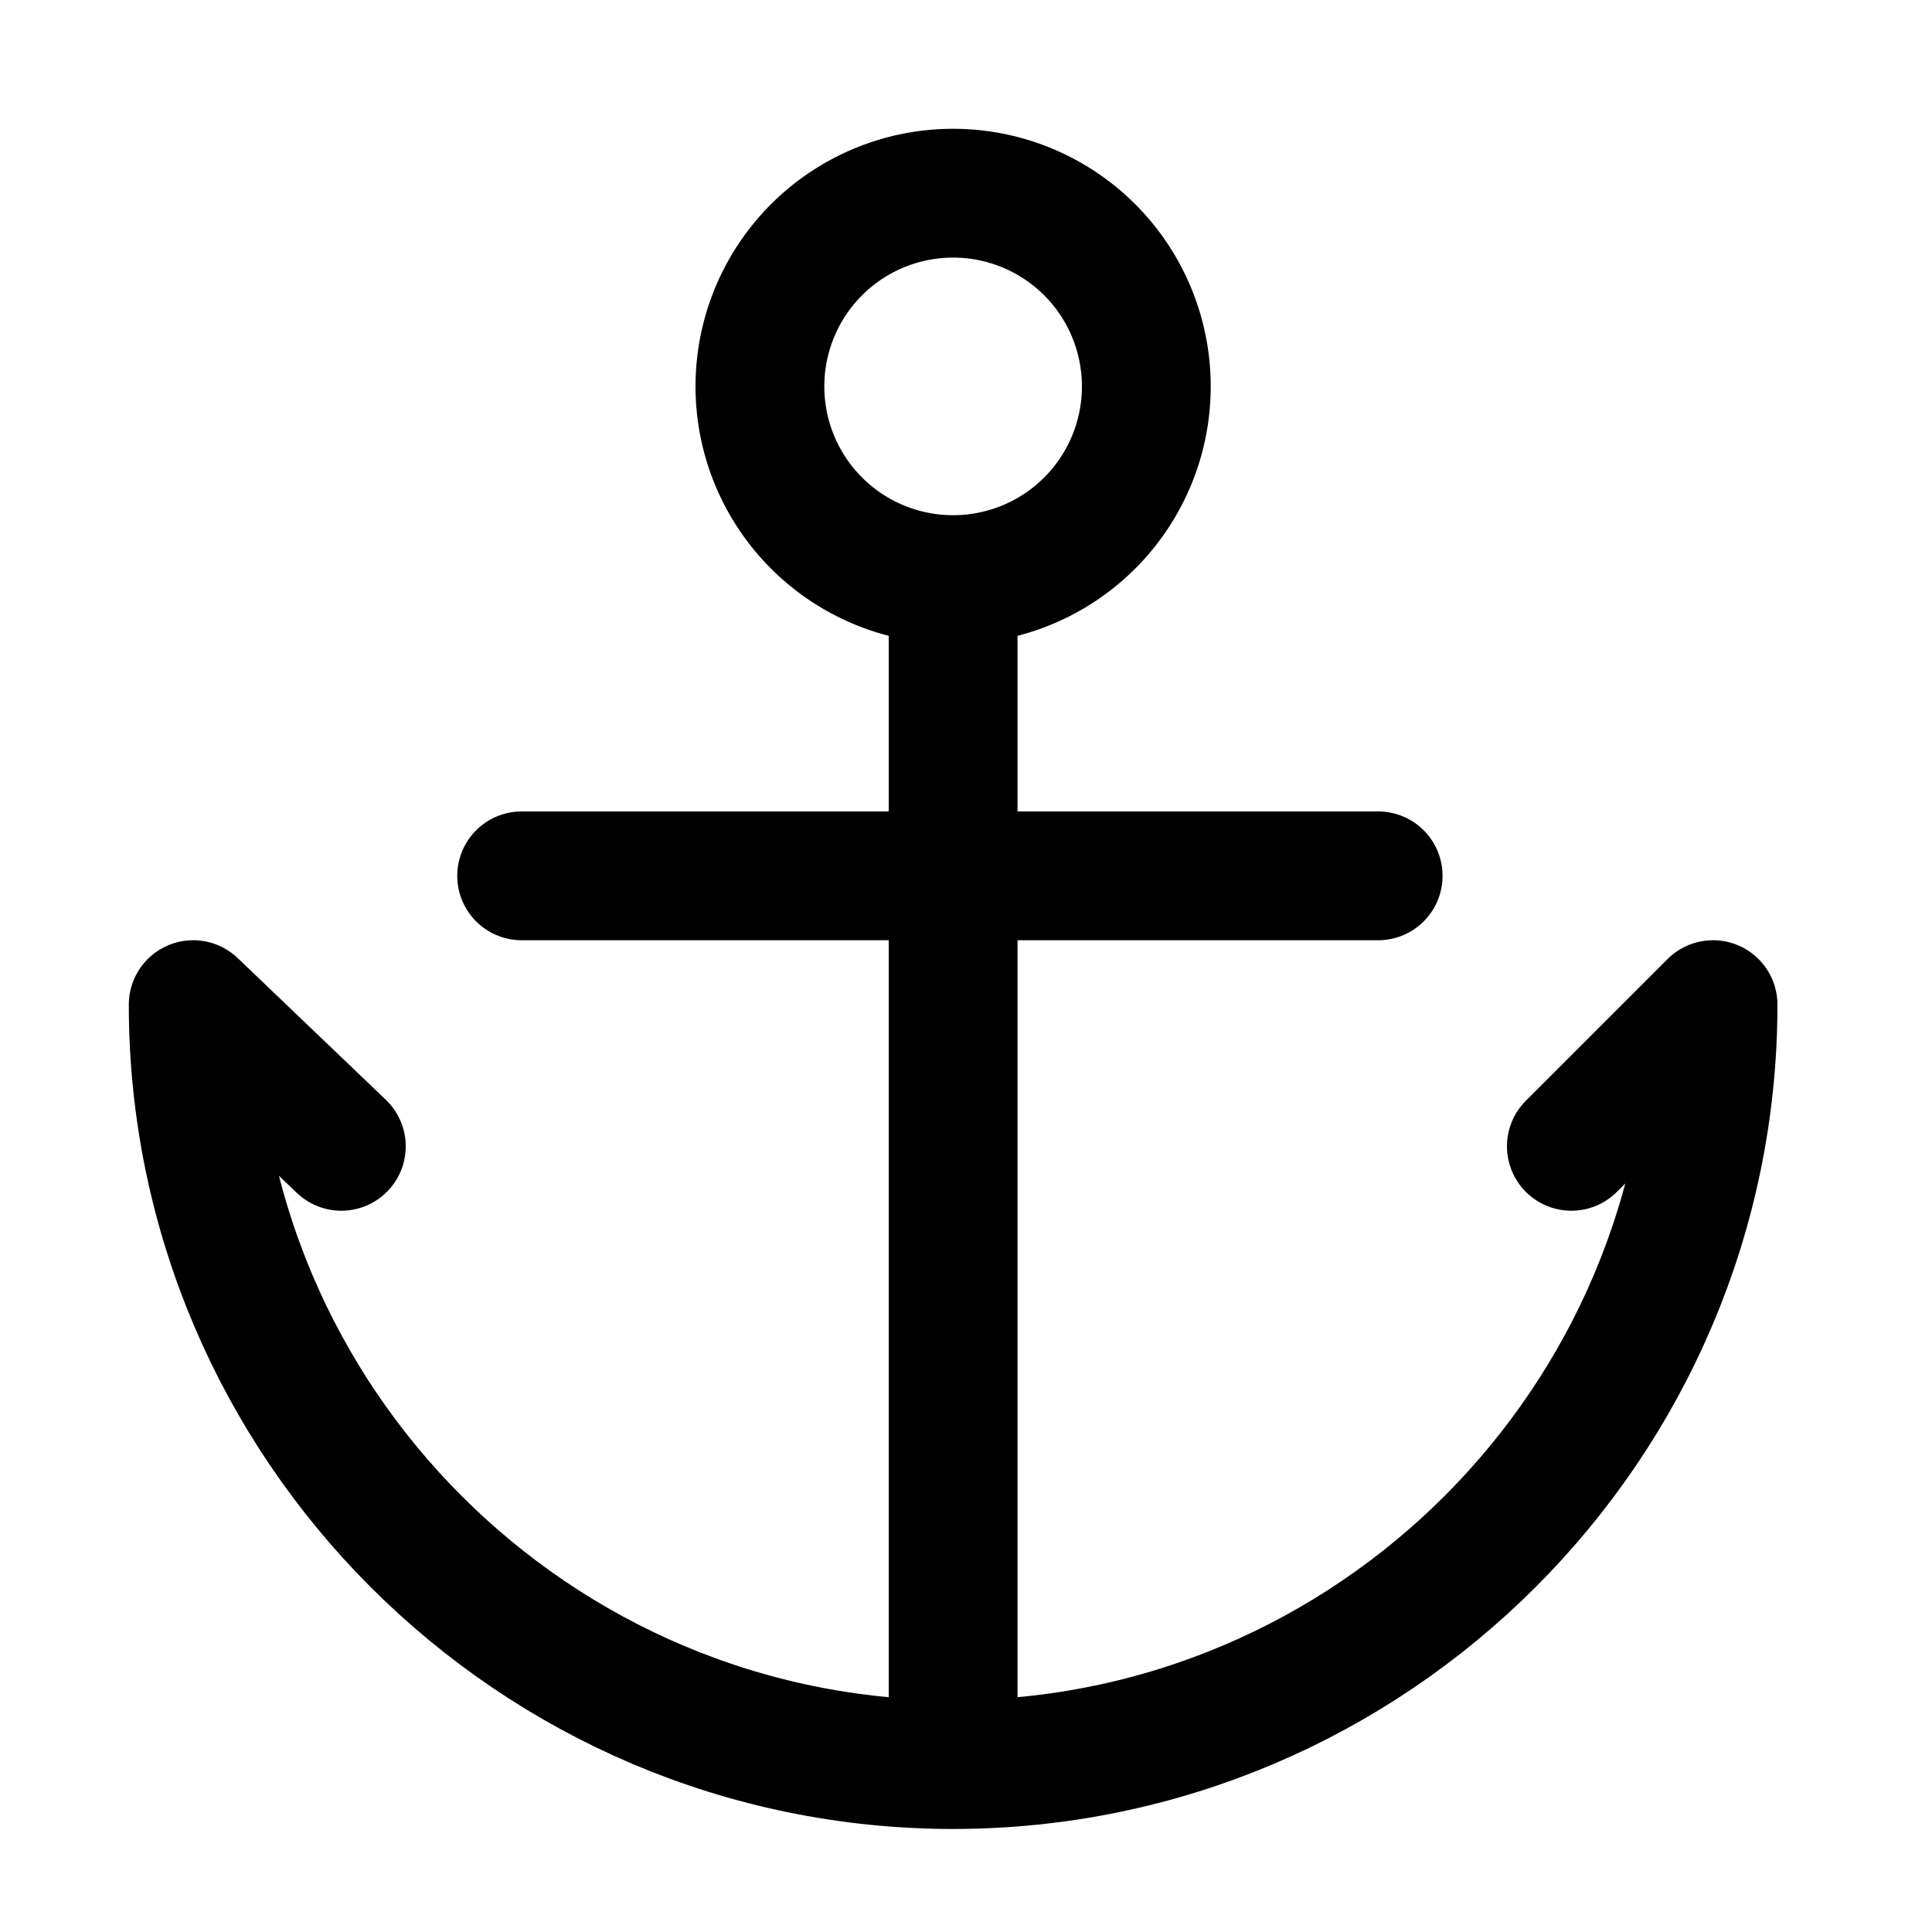 <svg width="30" height="30" viewBox="0 0 30 30" fill="none" xmlns="http://www.w3.org/2000/svg"><path d="M14.8 9a3 3 0 100-6 3 3 0 000 6z" stroke="#000" stroke-width="2" stroke-miterlimit="10"/><path d="M5.3 17.8L3 15.6c0 6.5 5.3 11.8 11.8 11.8 6.5 0 11.8-5.3 11.8-11.8l-2.2 2.2" stroke="#000" stroke-width="2" stroke-miterlimit="10" stroke-linecap="round" stroke-linejoin="round"/><path d="M14.8 8.9v18.4" stroke="#000" stroke-width="2" stroke-miterlimit="10"/><path d="M8.1 13.6h13.3" stroke="#000" stroke-width="2" stroke-miterlimit="10" stroke-linecap="round" stroke-linejoin="round"/></svg>